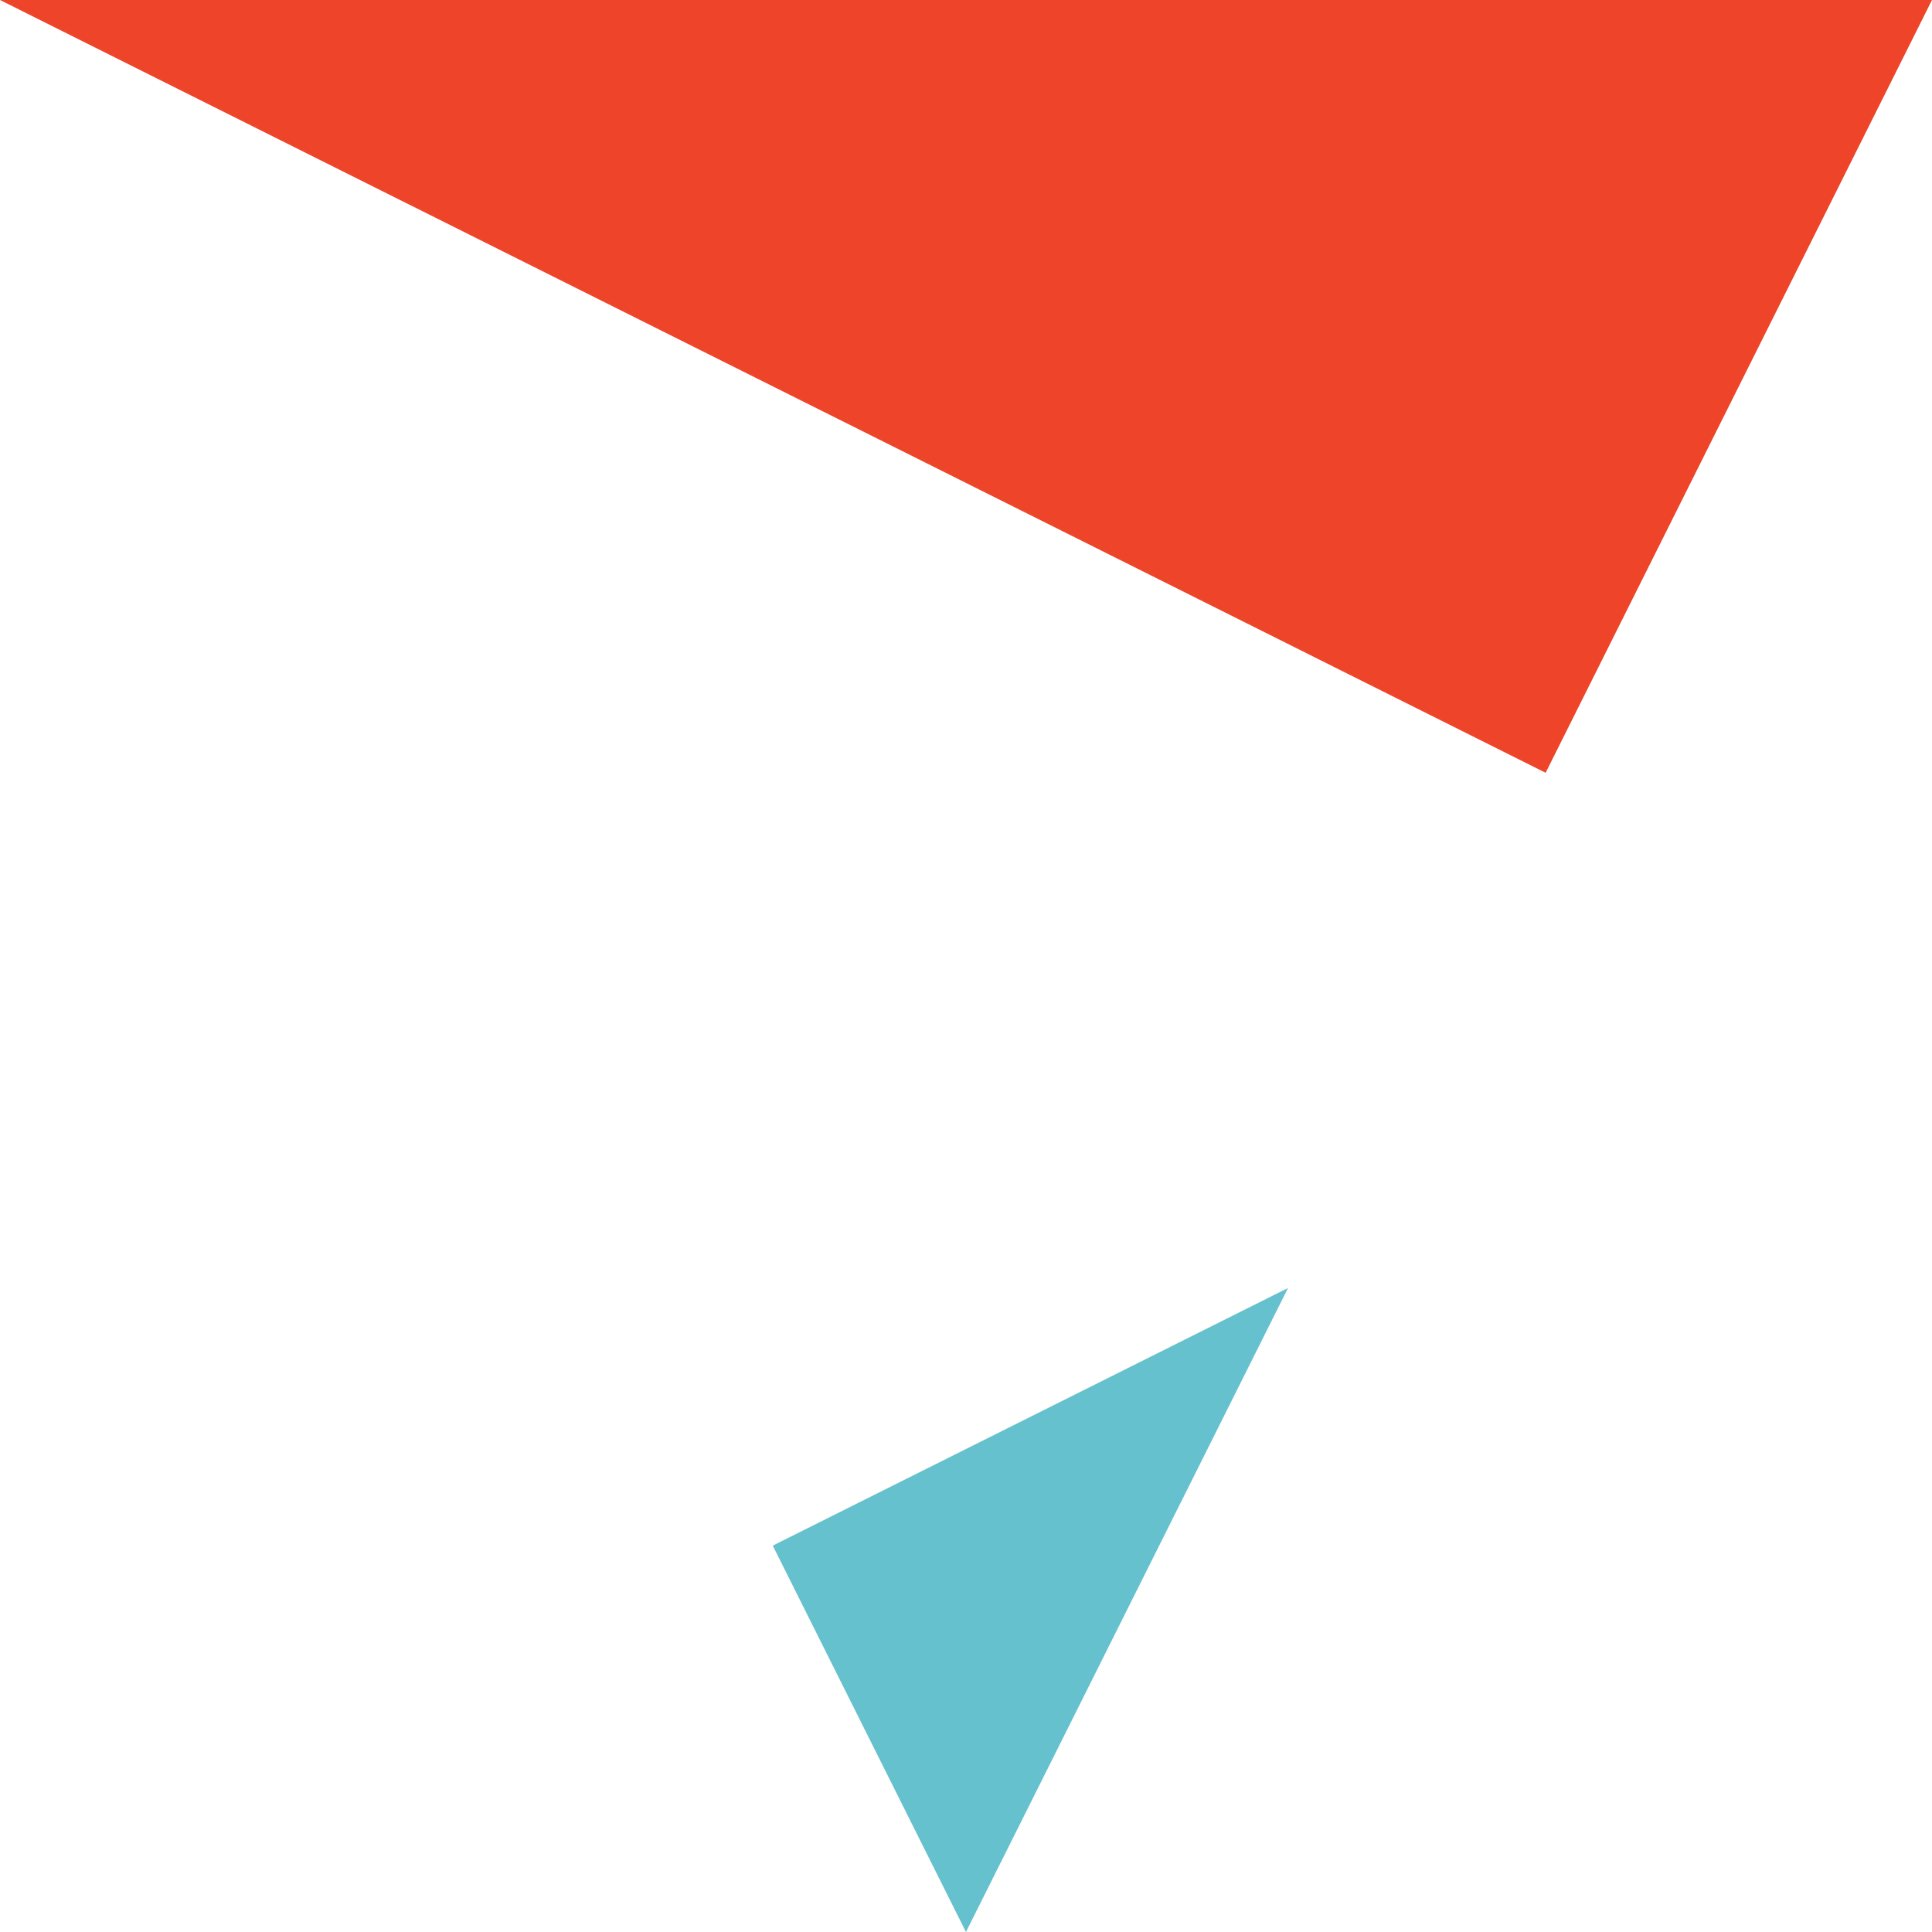 <?xml version="1.0" encoding="UTF-8" standalone="no"?>
<!DOCTYPE svg PUBLIC "-//W3C//DTD SVG 1.1//EN" "http://www.w3.org/Graphics/SVG/1.1/DTD/svg11.dtd">
<svg version="1.1" xmlns="http://www.w3.org/2000/svg" xmlns:xlink="http://www.w3.org/1999/xlink" preserveAspectRatio="xMidYMid meet" viewBox="0 0 640 640" width="640" height="640"><defs><path d="M255.99 512.01L320 480L426.67 426.67L319.99 640L255.99 512.01Z" id="eM3XqO6Rz"></path><path d="M320 159.98L0 0L640 0L512.01 255.99L320 159.98Z" id="cc5IEPy7z"></path></defs><g><g><g><use xlink:href="#eM3XqO6Rz" opacity="1" fill="#51b9c7" fill-opacity="0.89"></use></g><g><use xlink:href="#cc5IEPy7z" opacity="1" fill="#ec2f10" fill-opacity="0.89"></use></g></g></g></svg>